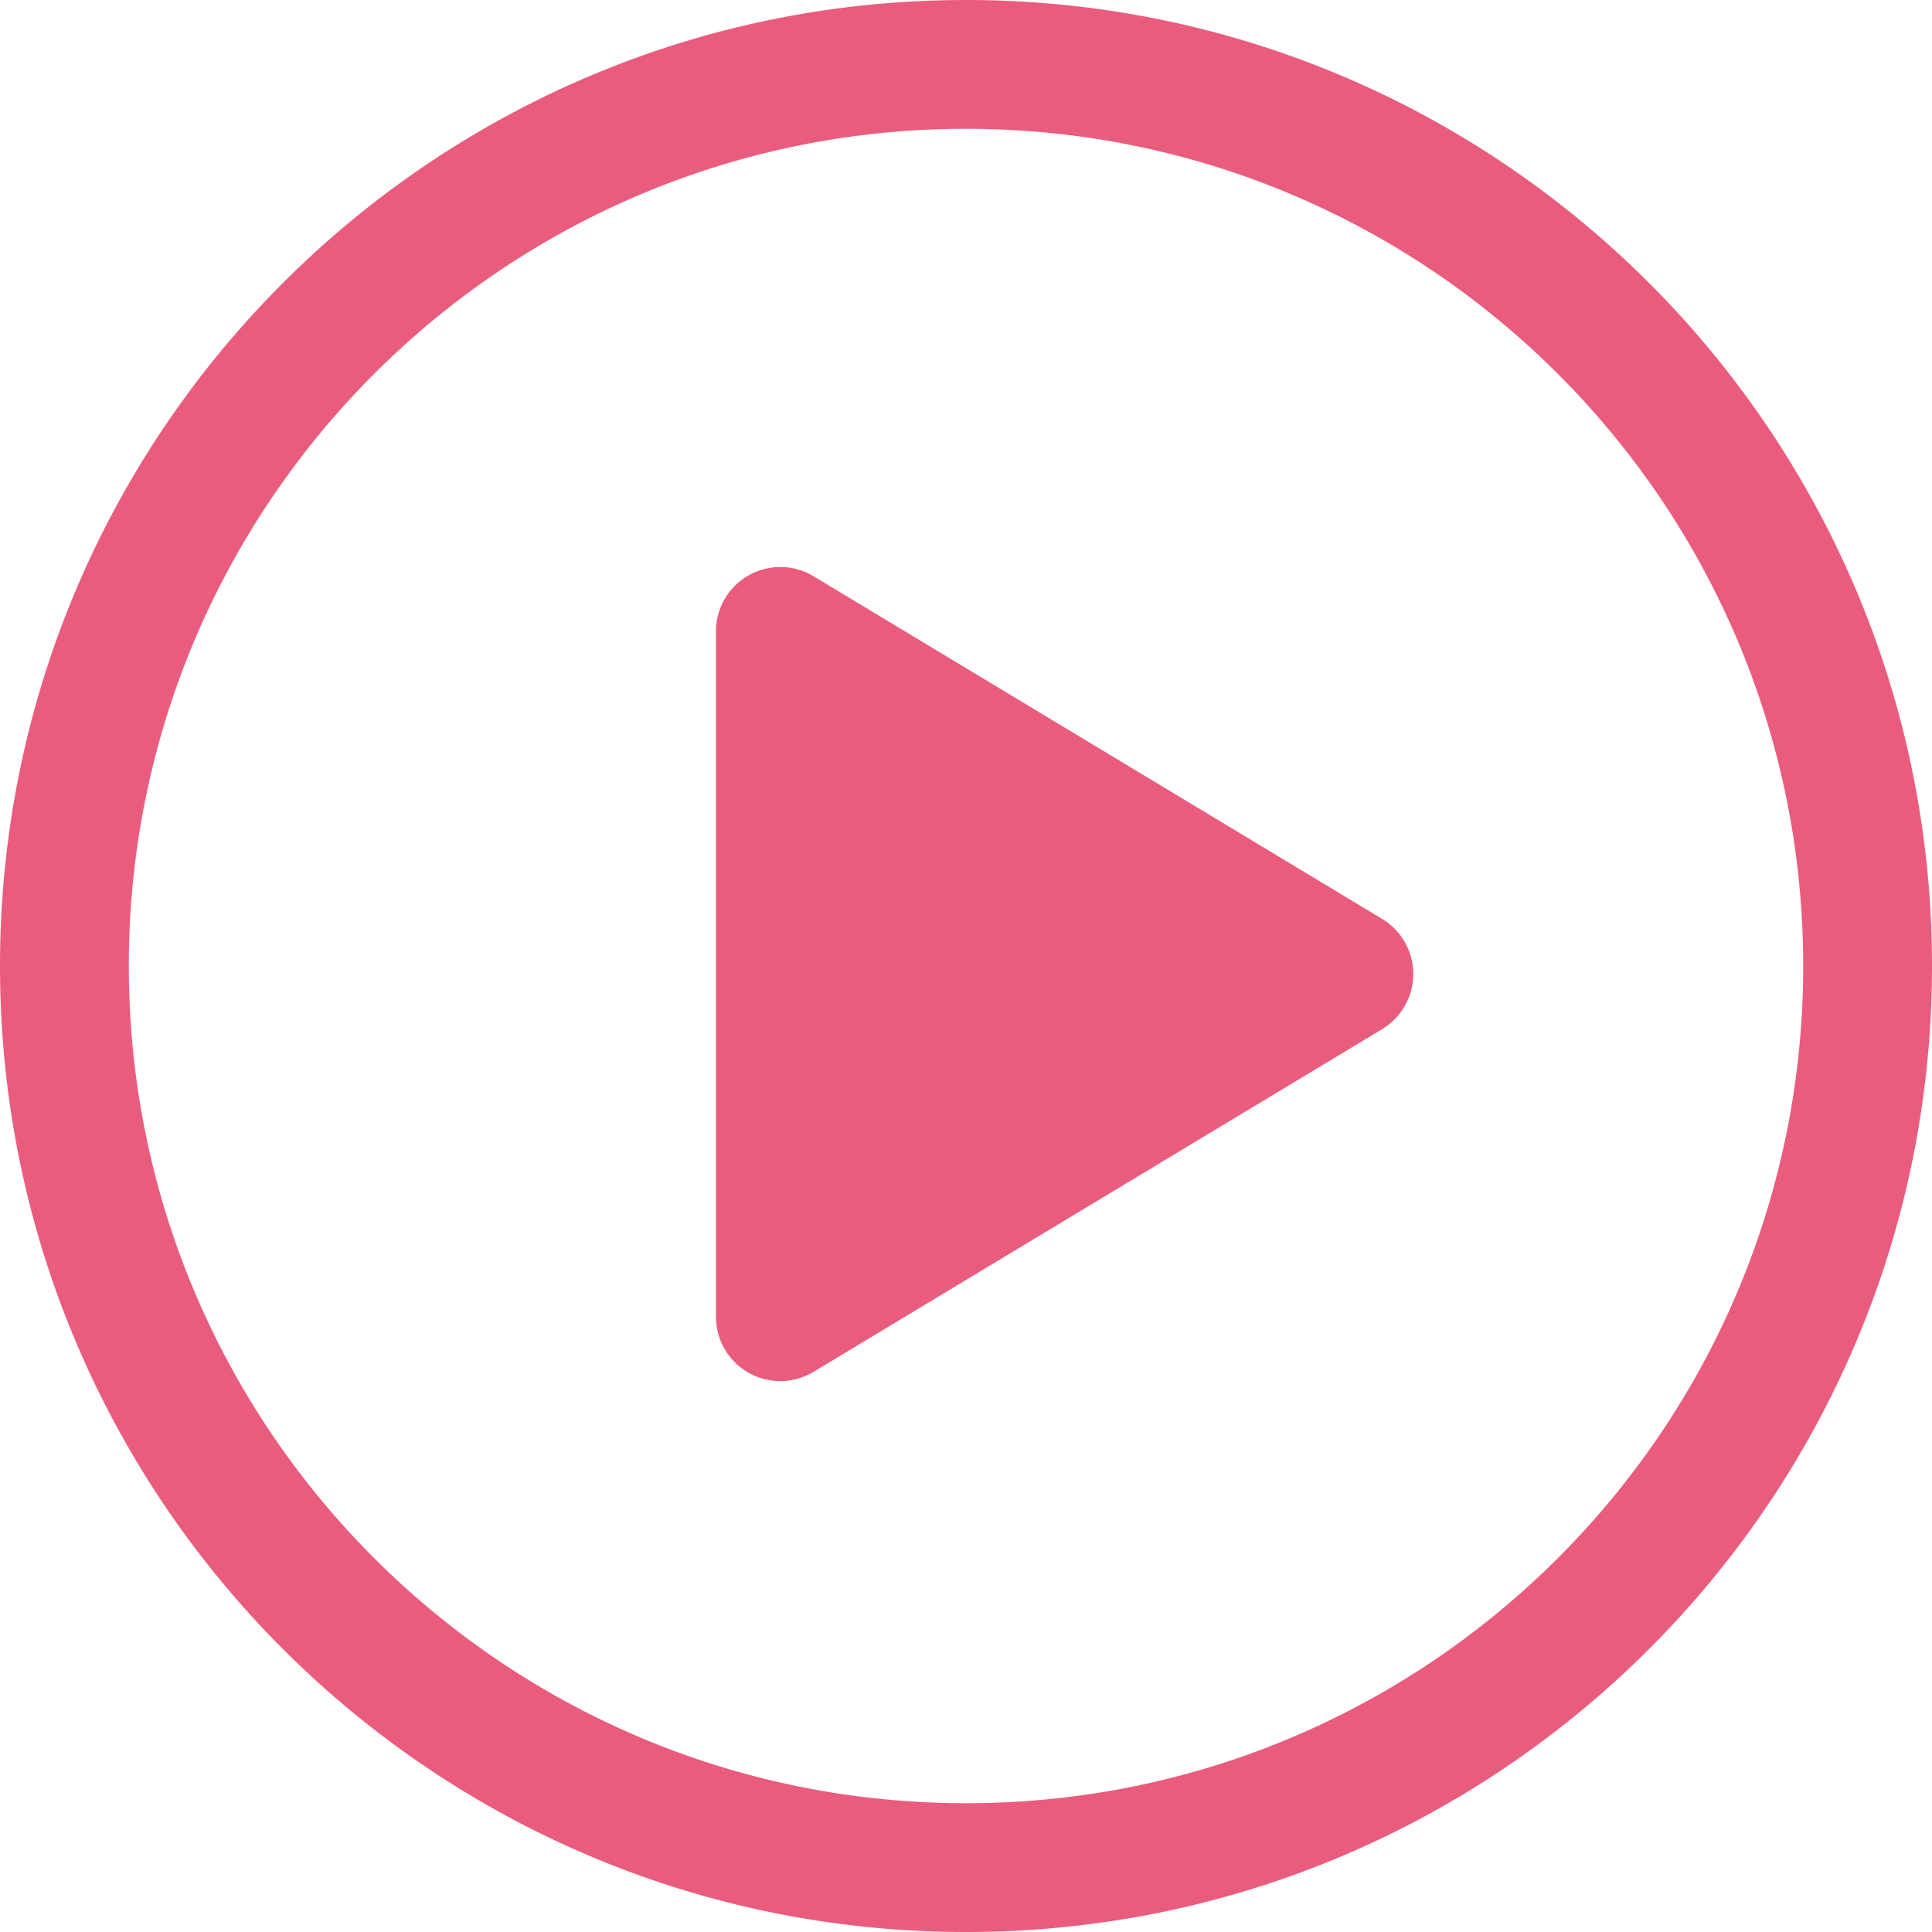 <svg xmlns="http://www.w3.org/2000/svg" width="30" height="30" viewBox="0 0 30 30">
    <path fill="#ea5c7d" fill-rule="nonzero" d="M11.117 20.446V9.804a1 1 0 0 1 1.516-.856l8.828 5.32a1 1 0 0 1 0 1.713l-8.828 5.321a1 1 0 0 1-1.516-.856zM15 30C6.716 30 0 23.284 0 15 0 6.716 6.716 0 15 0c8.284 0 15 6.716 15 15 0 8.284-6.716 15-15 15zm0-2c7.18 0 13-5.82 13-13S22.18 2 15 2 2 7.82 2 15s5.82 13 13 13z"/>
</svg>
